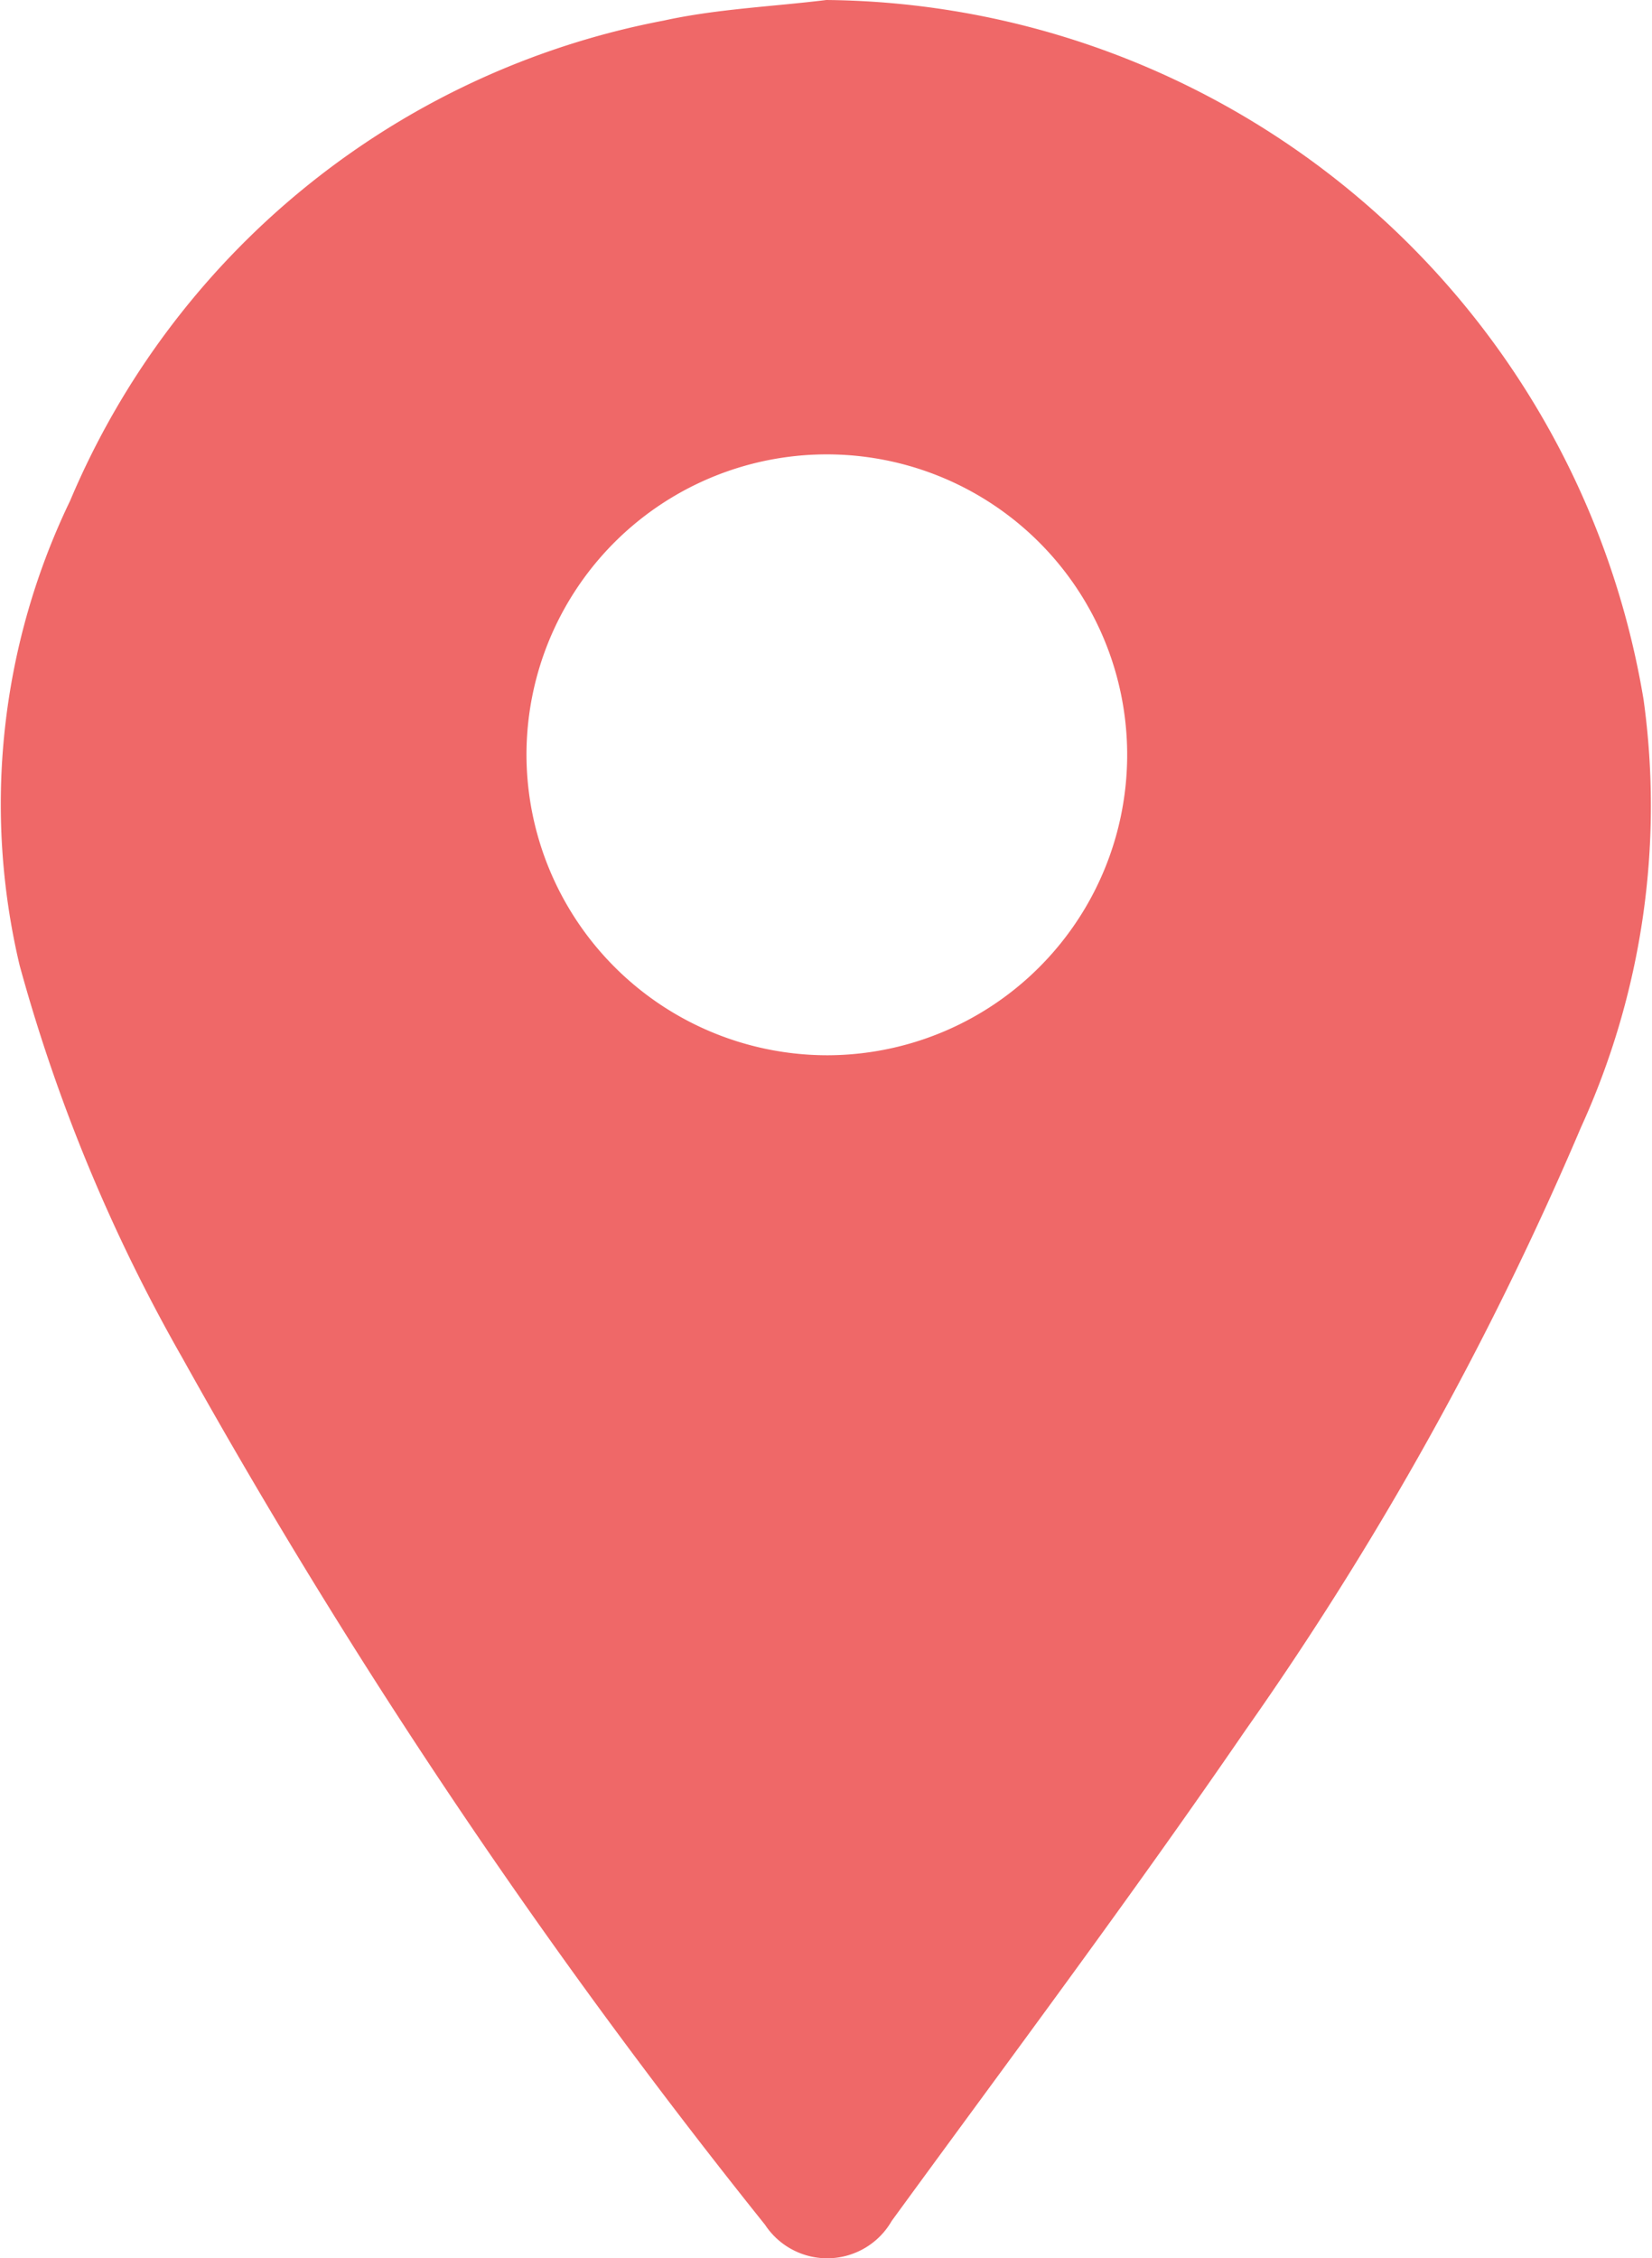 <svg xmlns="http://www.w3.org/2000/svg" width="16.875" height="23.061" viewBox="0 0 16.875 23.061">
  <path id="Trazado_26888" data-name="Trazado 26888" d="M8.441,0a8.543,8.543,0,0,1,8.348,7.145,7.907,7.907,0,0,1-.639,4.366,33.407,33.407,0,0,1-3.428,6.158c-1.166,1.7-2.4,3.347-3.613,5.01a.76.76,0,0,1-1.294.04,63.835,63.835,0,0,1-5.952-8.852A17.293,17.293,0,0,1,.2,9.856,7.134,7.134,0,0,1,.716,5.114,8.255,8.255,0,0,1,6.781.21C7.323.091,7.887.068,8.441,0m.016,10.776A3.068,3.068,0,1,0,5.378,7.724a3.075,3.075,0,0,0,3.079,3.052" transform="translate(0)" fill="#ef6868"/>
</svg>

